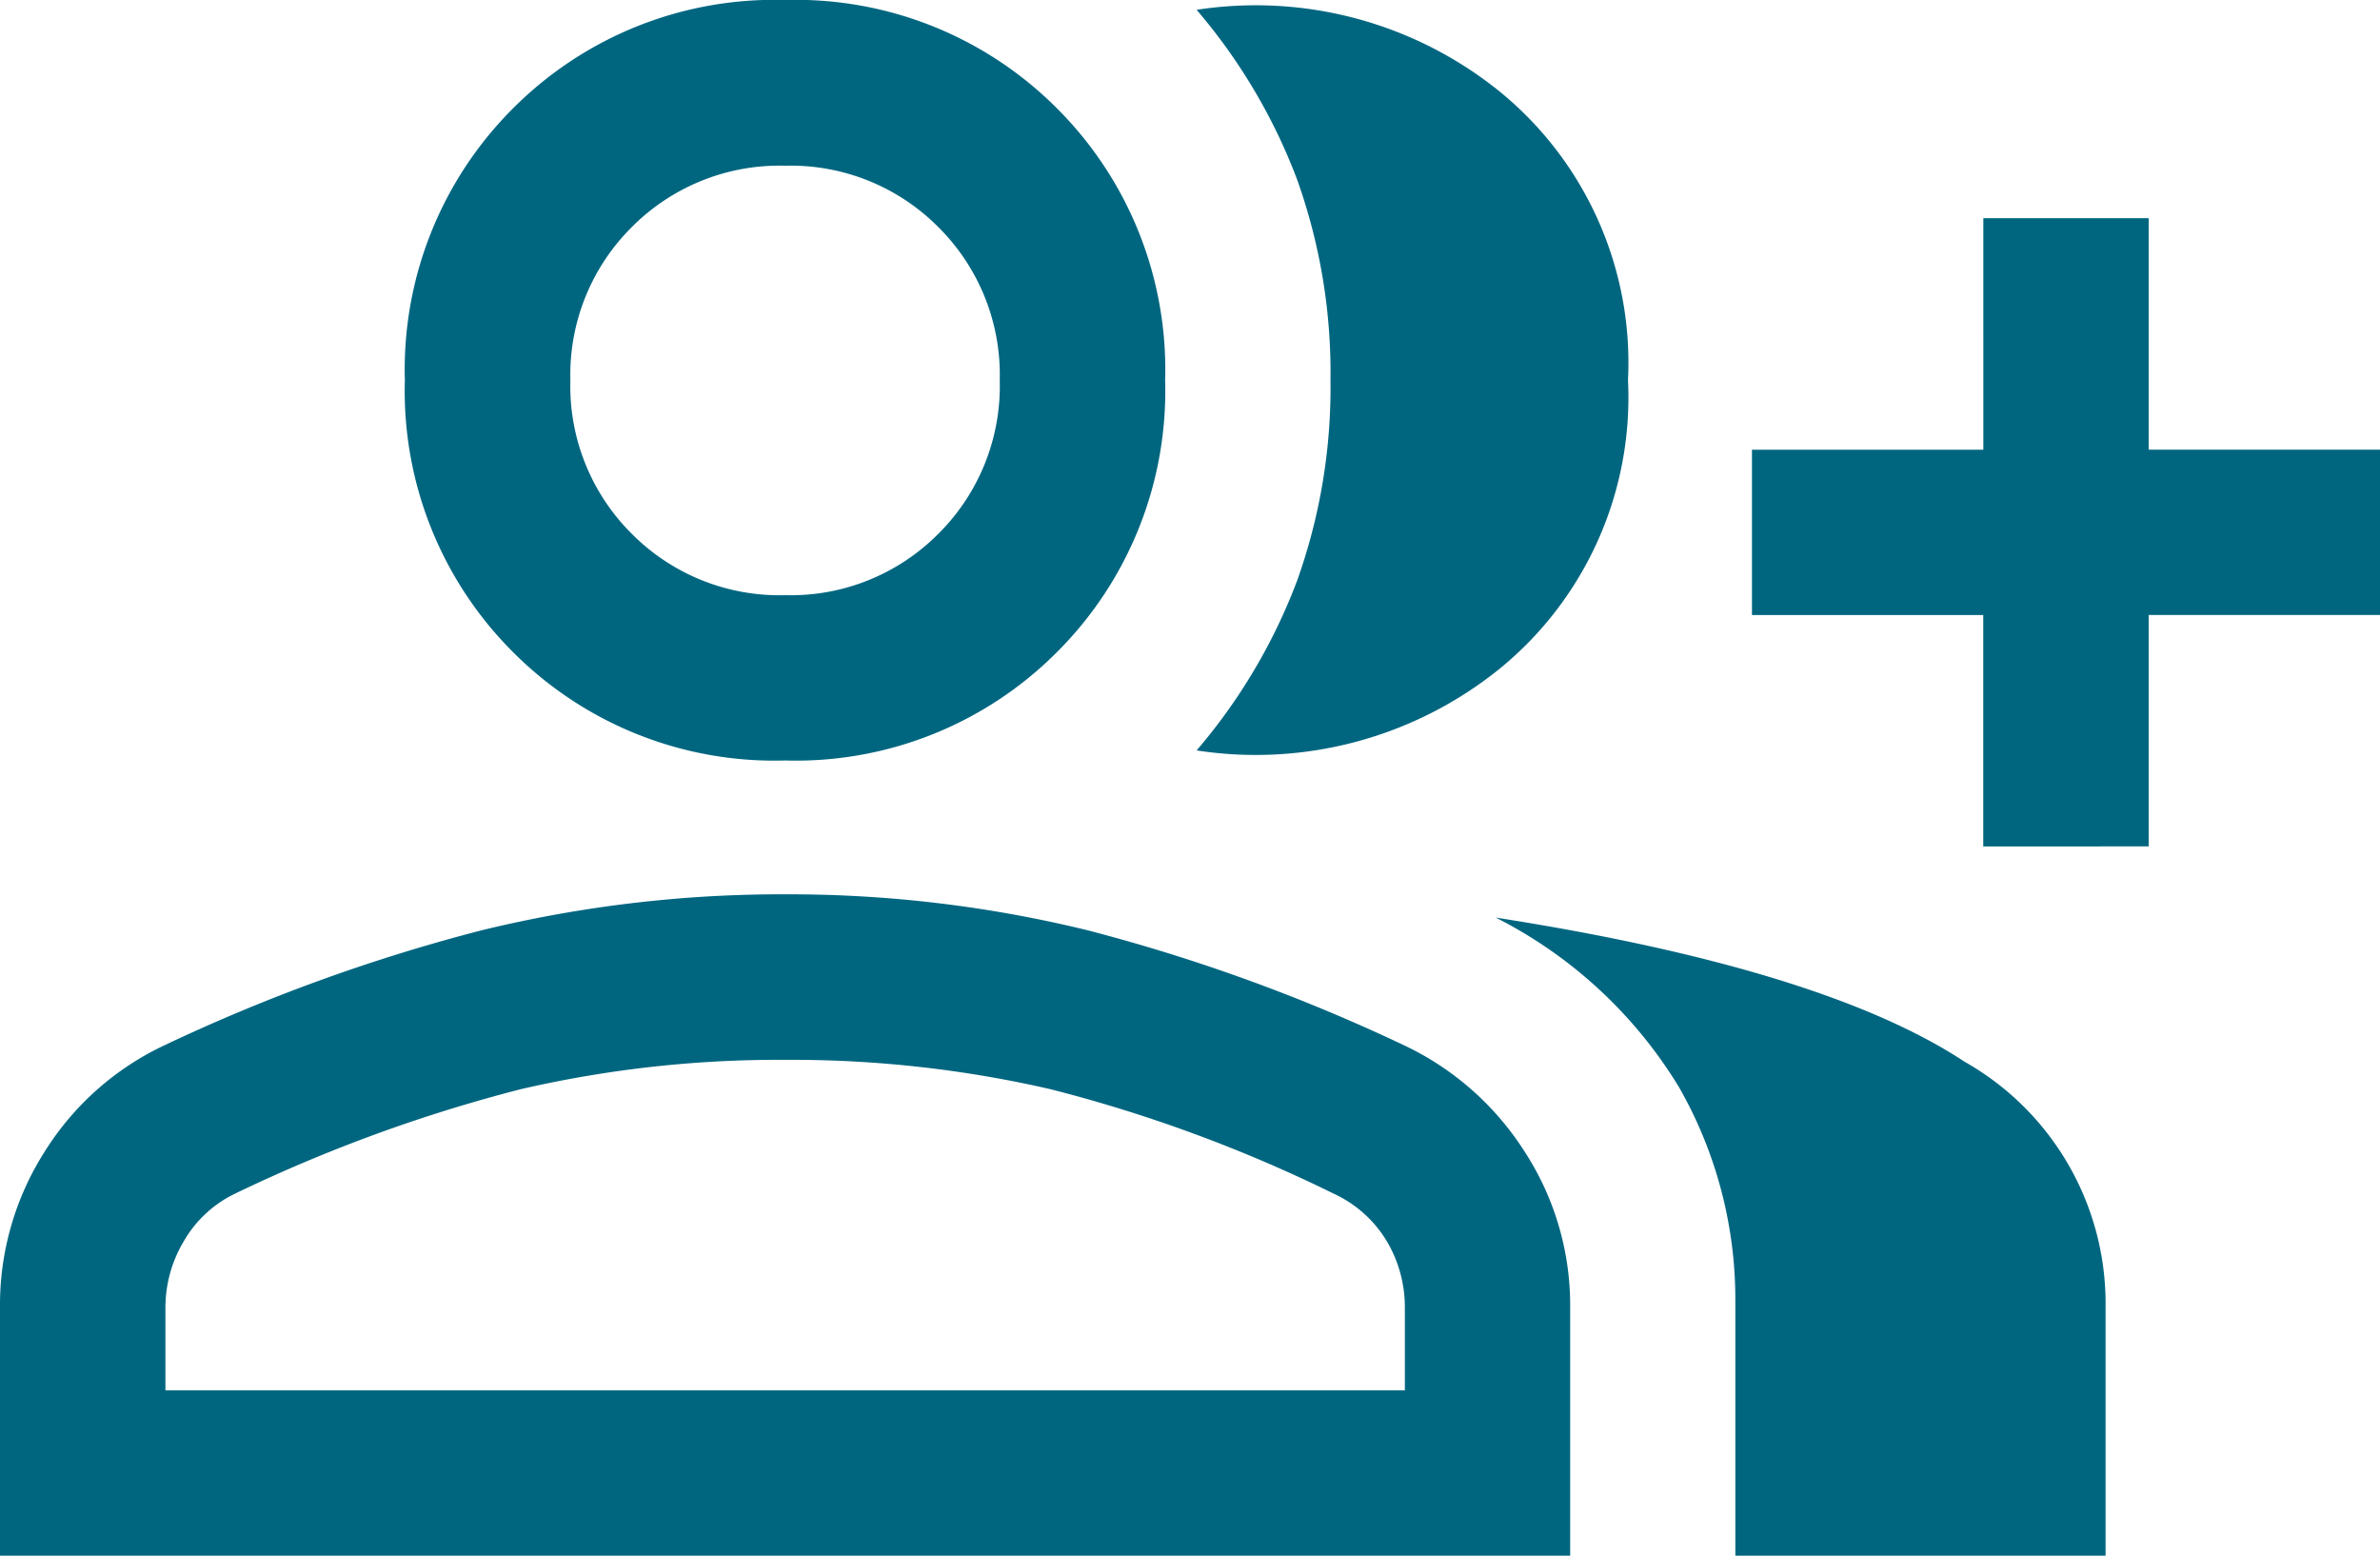 <?xml version="1.0" encoding="UTF-8"?> <svg xmlns="http://www.w3.org/2000/svg" width="58.151" height="38" viewBox="0 0 58.151 38"><path id="group_add_40dp_1E99DE_FILL0_wght400_GRAD0_opsz40" d="M29.237-769a13.925,13.925,0,0,0,2.453-4.139,14,14,0,0,0,.818-4.906,14,14,0,0,0-.818-4.906,13.925,13.925,0,0,0-2.453-4.139,9.482,9.482,0,0,1,7.41,2,8.545,8.545,0,0,1,3.13,7.047A8.544,8.544,0,0,1,36.647-771a9.482,9.482,0,0,1-7.41,2ZM42.4-749.33v-6.219a10.447,10.447,0,0,0-1.373-5.219,11.1,11.1,0,0,0-4.482-4.149q8.016,1.252,11.459,3.523a6.785,6.785,0,0,1,3.442,5.845v6.219Zm6.057-17.324v-5.653H42.806v-4.038h5.653V-782H52.5v5.653h5.653v4.038H52.5v5.653Zm-29.277-2.1a9.01,9.01,0,0,1-6.643-2.645,9.009,9.009,0,0,1-2.645-6.643,9.009,9.009,0,0,1,2.645-6.643,9.01,9.01,0,0,1,6.643-2.645,9.008,9.008,0,0,1,6.643,2.645,9.009,9.009,0,0,1,2.645,6.643,9.009,9.009,0,0,1-2.645,6.643A9.008,9.008,0,0,1,19.182-768.754ZM0-749.33v-6.057a6.972,6.972,0,0,1,1.1-3.826,6.928,6.928,0,0,1,2.938-2.594,43.371,43.371,0,0,1,7.733-2.8,30.941,30.941,0,0,1,7.411-.878,30.693,30.693,0,0,1,7.39.878,43.611,43.611,0,0,1,7.713,2.8,7.064,7.064,0,0,1,2.958,2.594,6.881,6.881,0,0,1,1.121,3.826v6.057Zm19.182-23.462a5.082,5.082,0,0,0,3.745-1.5,5.083,5.083,0,0,0,1.5-3.745,5.084,5.084,0,0,0-1.5-3.745,5.083,5.083,0,0,0-3.745-1.5,5.085,5.085,0,0,0-3.746,1.5,5.084,5.084,0,0,0-1.5,3.745,5.083,5.083,0,0,0,1.5,3.745A5.085,5.085,0,0,0,19.182-772.792ZM4.038-753.369H34.325v-2.019A3.161,3.161,0,0,0,33.891-757a2.957,2.957,0,0,0-1.3-1.171,35.519,35.519,0,0,0-6.925-2.554,28.265,28.265,0,0,0-6.481-.717,28,28,0,0,0-6.461.717,37.562,37.562,0,0,0-6.986,2.554,2.884,2.884,0,0,0-1.242,1.151,3.158,3.158,0,0,0-.454,1.635v2.019ZM19.182-778.042ZM19.182-753.369Z" transform="translate(0 787.33)" fill="#006680"></path></svg> 